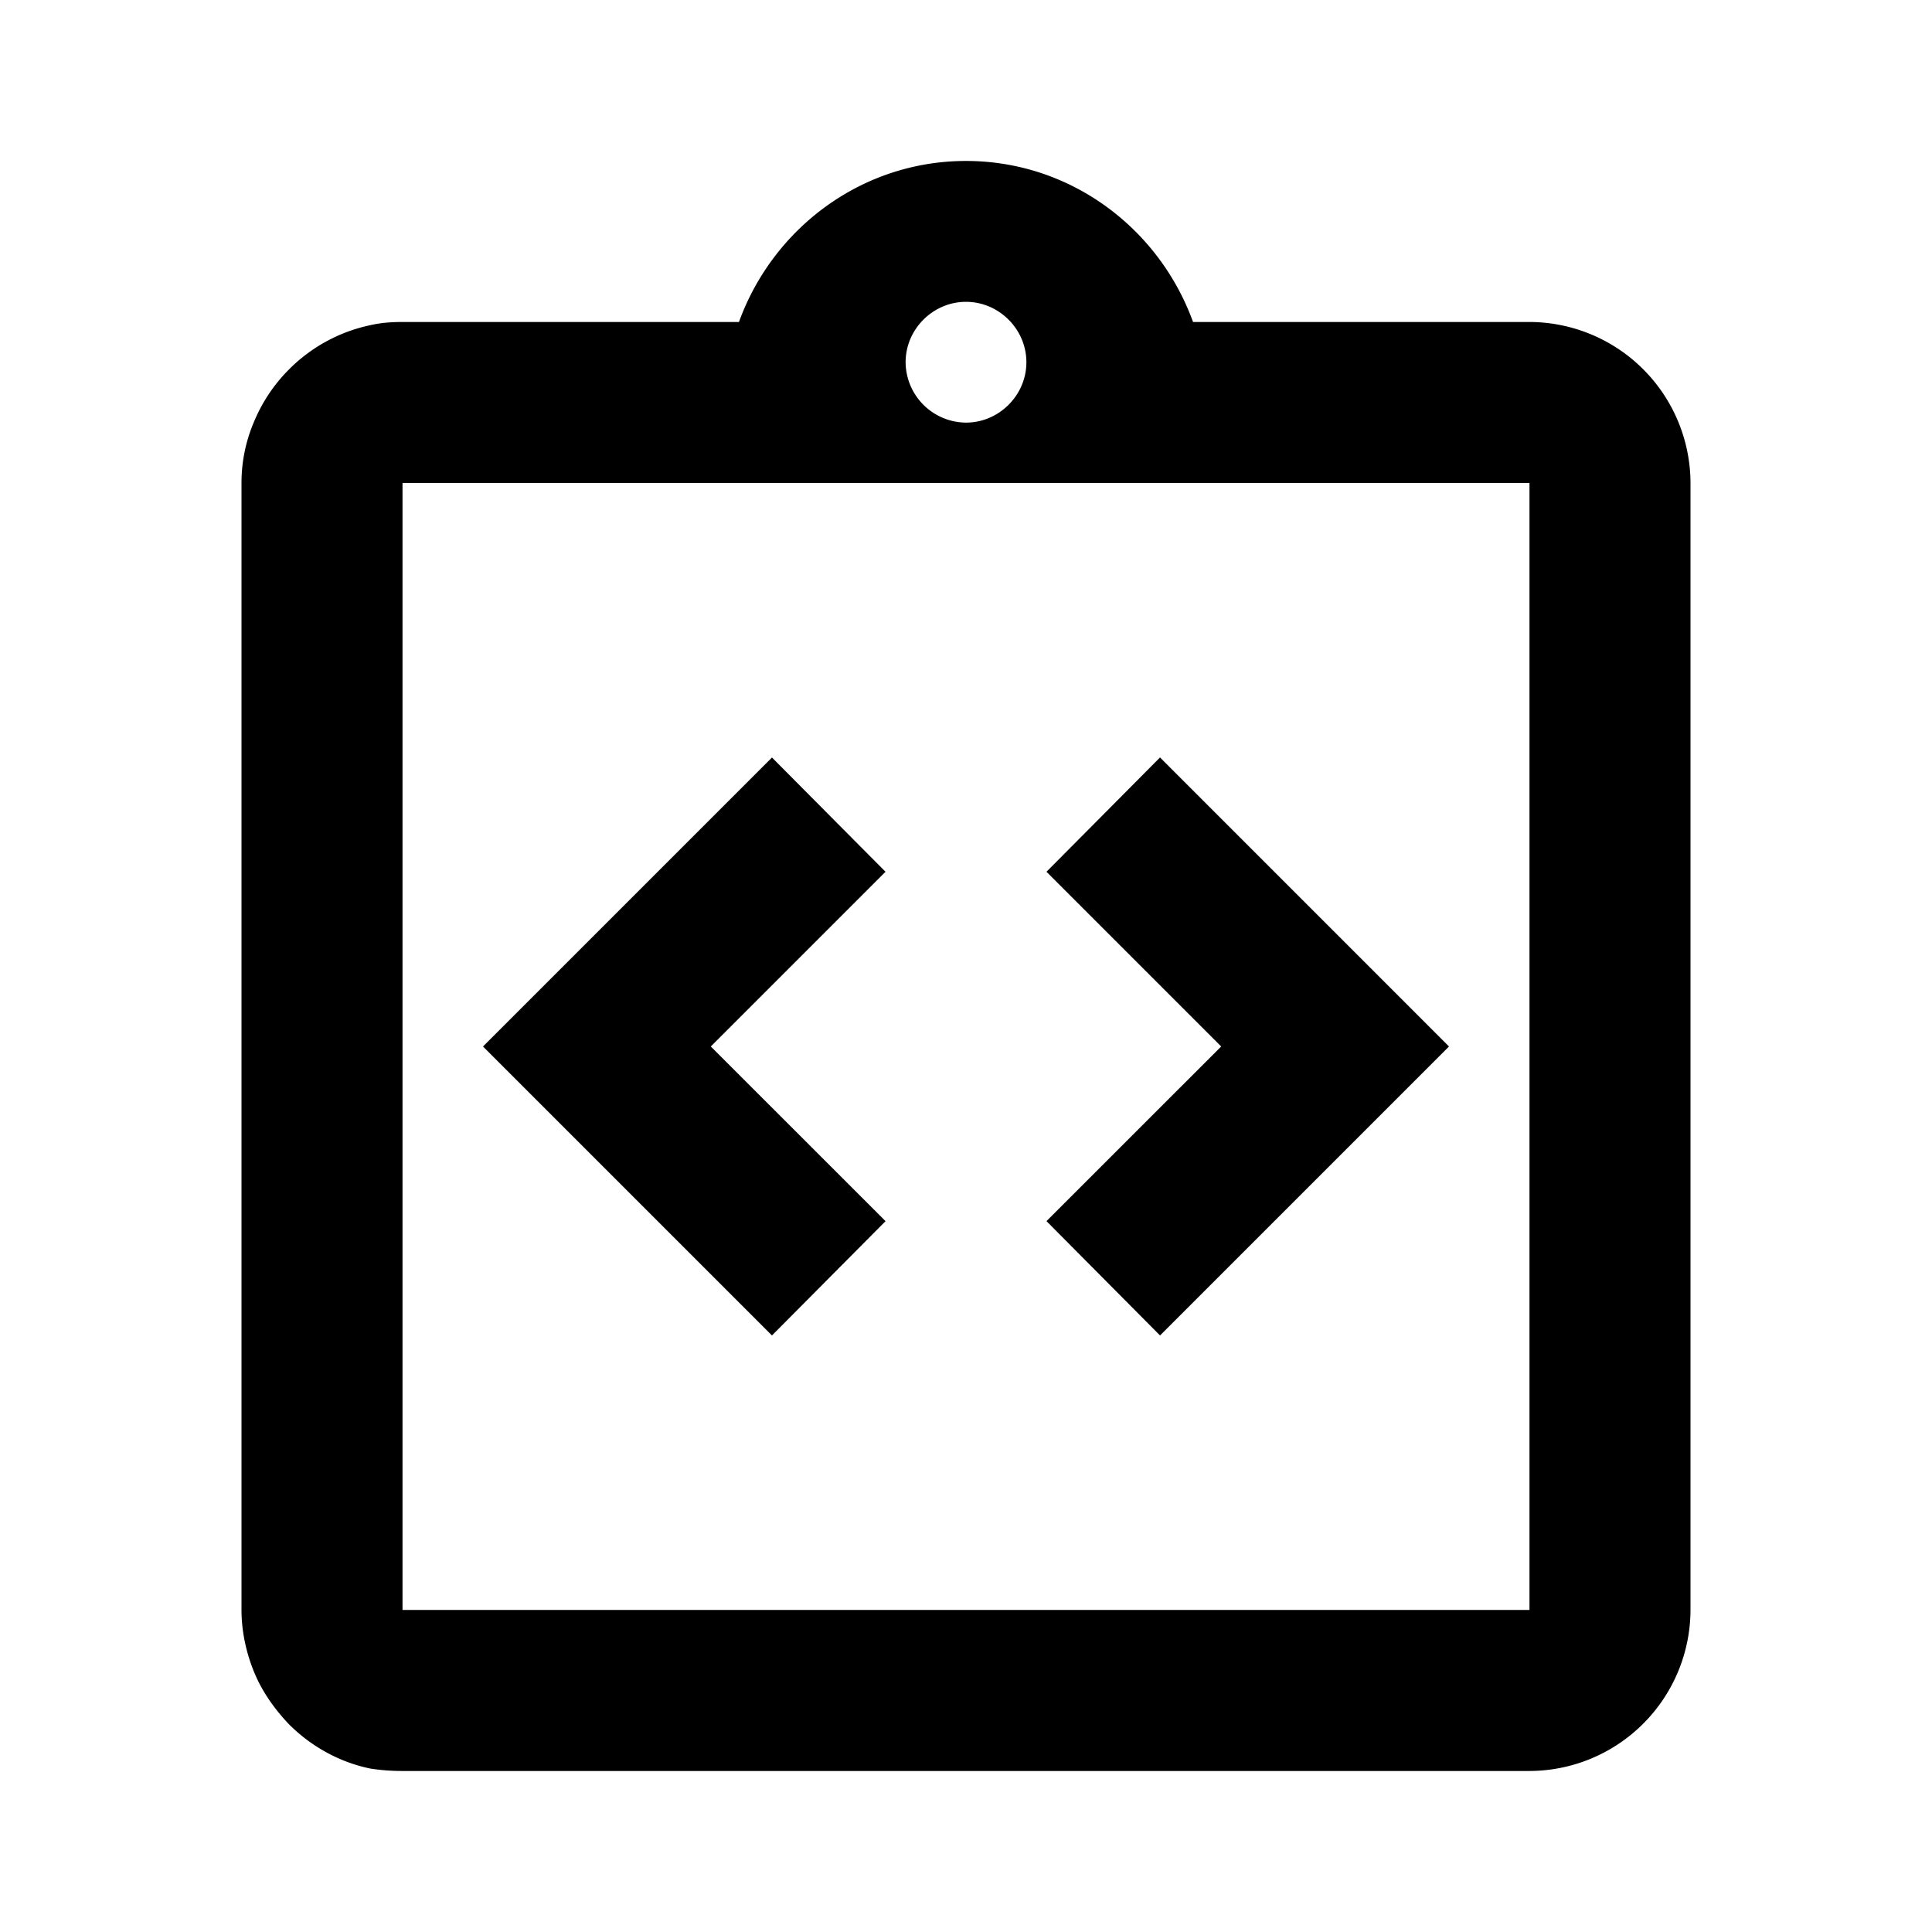 <?xml version="1.0" encoding="utf-8"?>
<svg width="35" height="35" viewBox="0 0 35 35" fill="none" xmlns="http://www.w3.org/2000/svg">
    <path d="m16.042 22.122-3.165-3.164 3.165-3.165-2.057-2.07-5.235 5.235 5.235 5.235 2.057-2.07zM21.015 24.193l5.235-5.235-5.235-5.236-2.057 2.071 3.165 3.165-3.165 3.164 2.057 2.071z" fill="#000"/>
    <path d="M27.708 5.833h-6.095C21 4.14 19.396 2.916 17.5 2.916c-1.896 0-3.5 1.225-4.113 2.917H7.292c-.204 0-.394.014-.584.058a2.928 2.928 0 0 0-1.473.802 2.921 2.921 0 0 0-.627.933 2.81 2.81 0 0 0-.233 1.123v20.417c0 .394.088.787.233 1.137.146.35.365.657.627.934.394.394.905.685 1.473.802.19.03.38.044.584.044h20.416a2.925 2.925 0 0 0 2.917-2.917V8.749a2.925 2.925 0 0 0-2.917-2.916zM17.5 5.468c.598 0 1.094.496 1.094 1.094 0 .598-.496 1.094-1.094 1.094a1.102 1.102 0 0 1-1.094-1.094c0-.598.496-1.094 1.094-1.094zm10.208 23.698H7.292V8.749h20.416v20.417z" fill="#000"/>
</svg>
